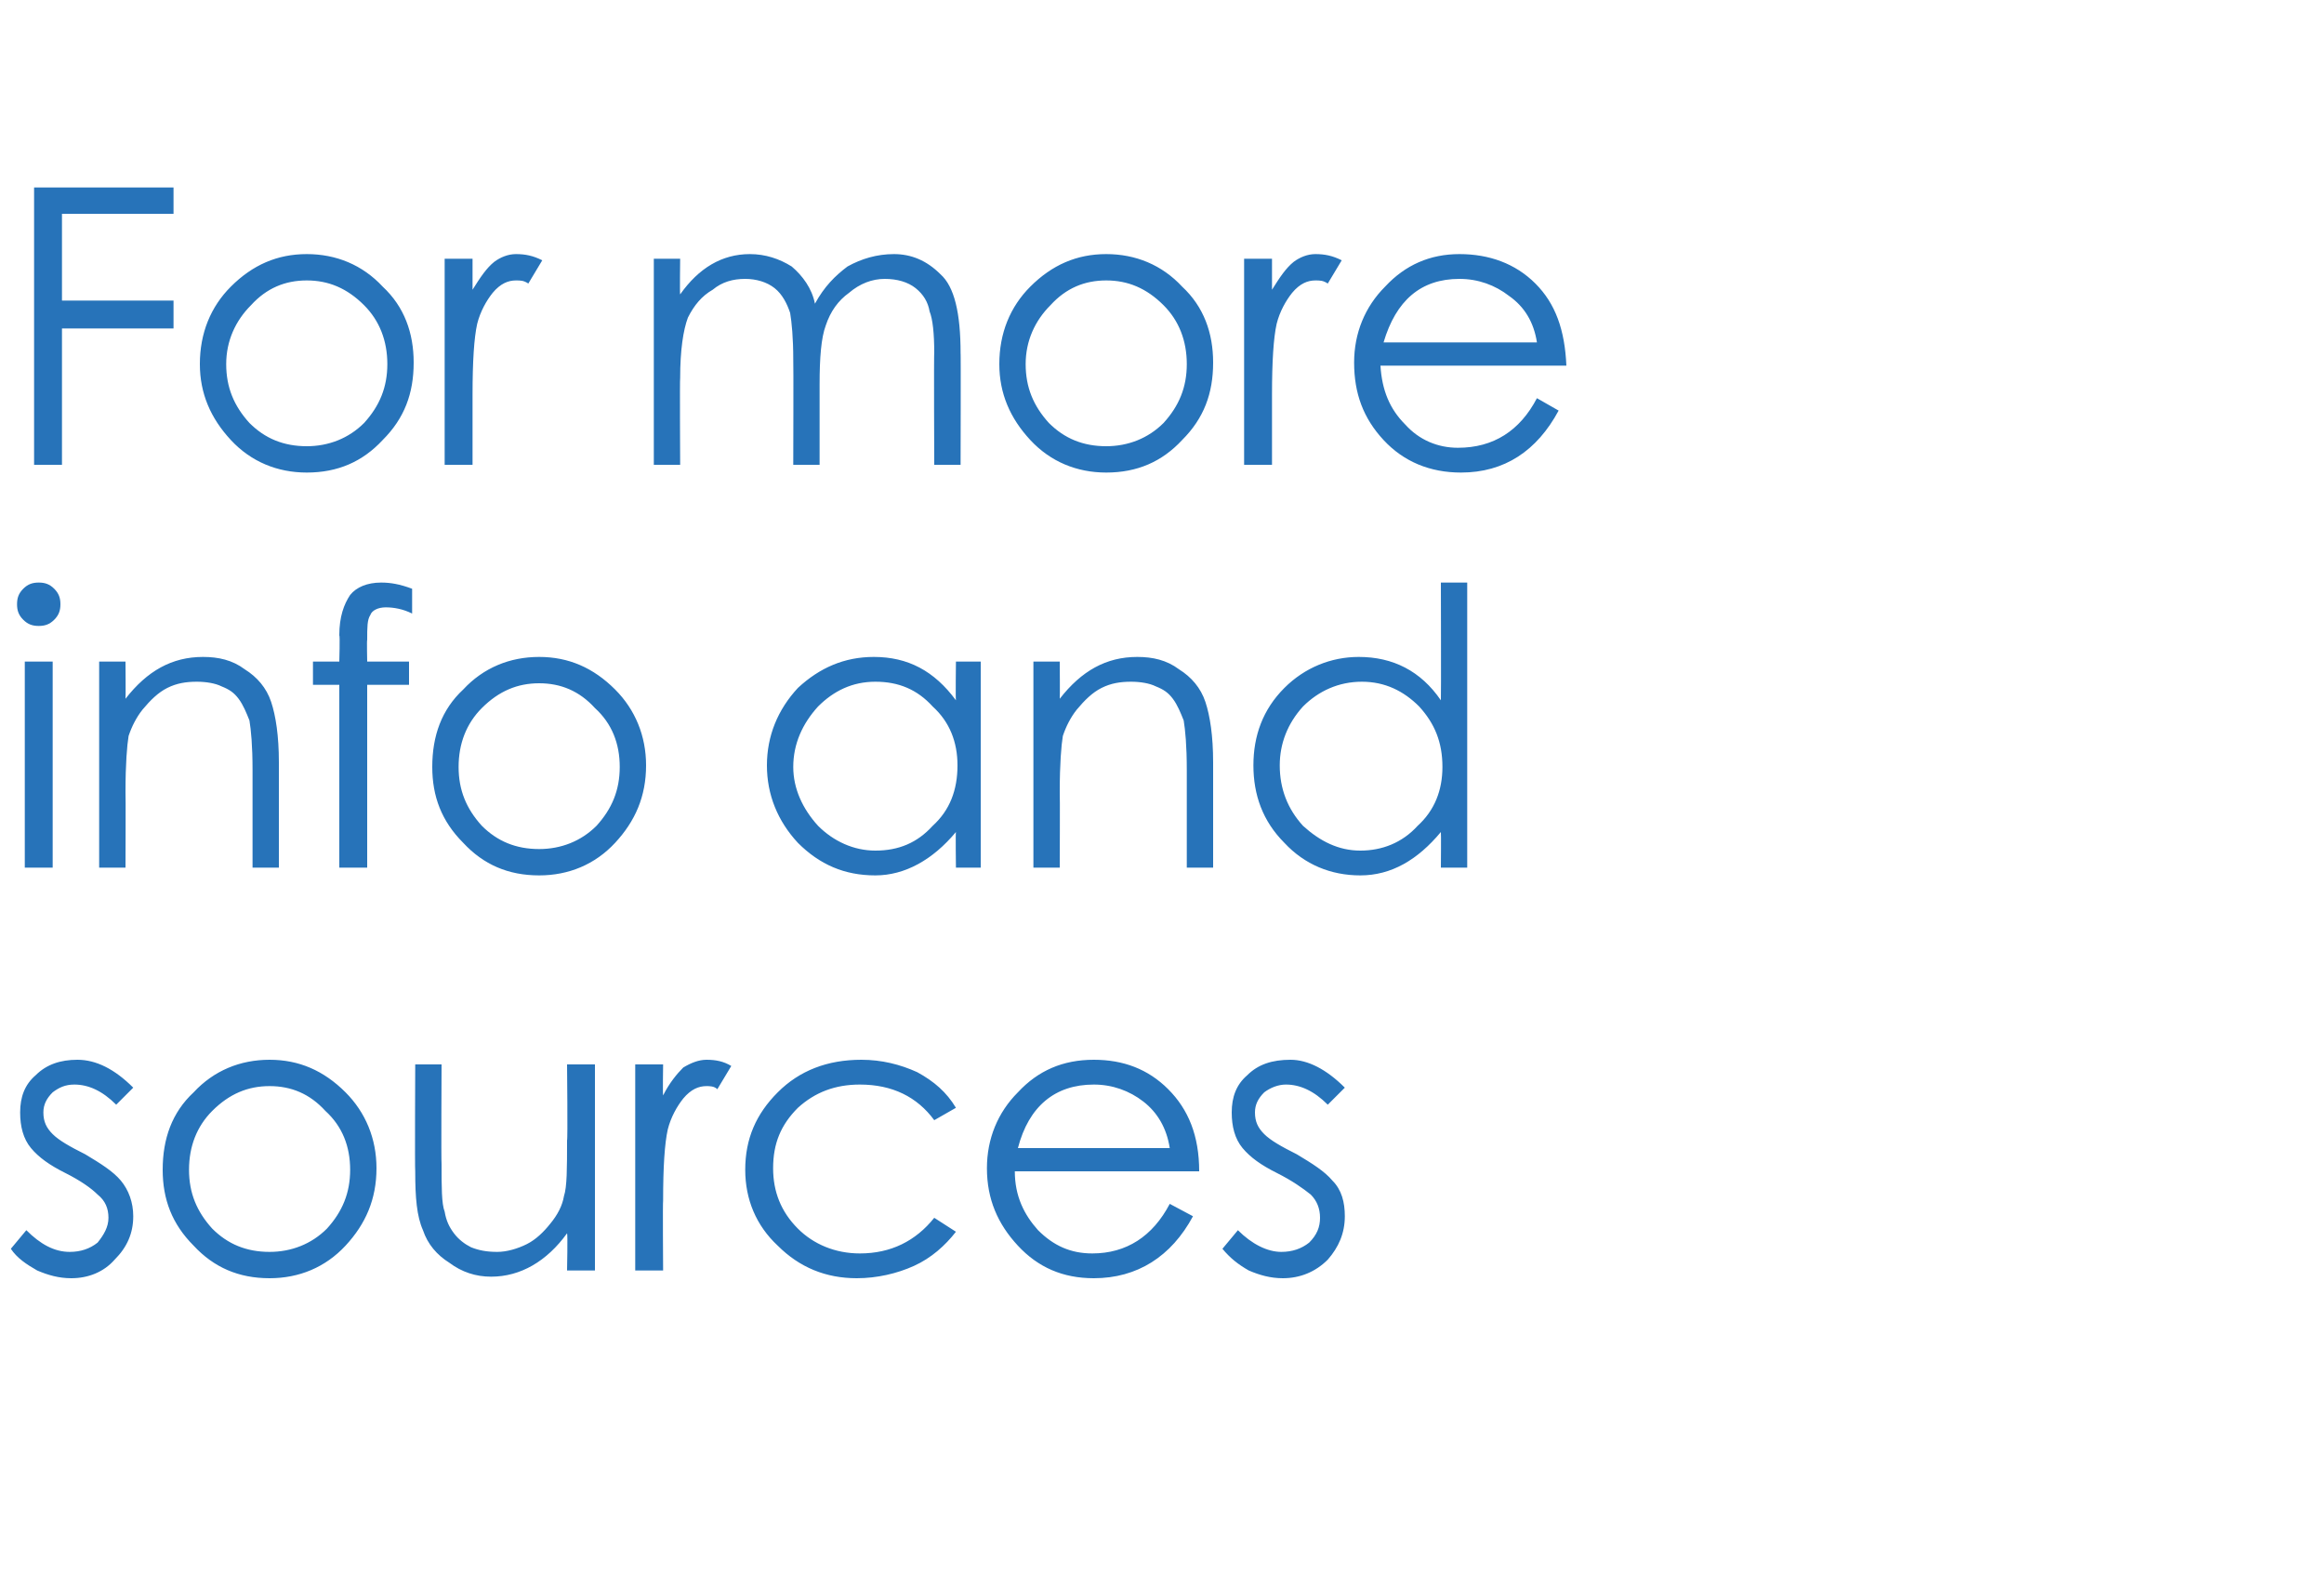 <?xml version="1.0" standalone="no"?><!DOCTYPE svg PUBLIC "-//W3C//DTD SVG 1.1//EN" "http://www.w3.org/Graphics/SVG/1.1/DTD/svg11.dtd"><svg xmlns="http://www.w3.org/2000/svg" version="1.1" width="150px" height="102.3px" viewBox="0 -10 150 102.3" style="top:-10px">  <desc>For more info and sources</desc>  <defs/>  <g id="Polygon144115">    <path d="M 8.6 60.2 C 8.6 60.2 7.5 61.3 7.5 61.3 C 6.6 60.4 5.7 60 4.8 60 C 4.2 60 3.8 60.2 3.4 60.5 C 3 60.9 2.8 61.3 2.8 61.8 C 2.8 62.4 3 62.8 3.4 63.2 C 3.8 63.6 4.5 64 5.5 64.5 C 6.5 65.1 7.3 65.6 7.8 66.2 C 8.3 66.8 8.6 67.6 8.6 68.5 C 8.6 69.6 8.2 70.5 7.4 71.3 C 6.7 72.1 5.7 72.5 4.6 72.5 C 3.8 72.5 3.1 72.3 2.4 72 C 1.7 71.6 1.1 71.2 0.7 70.6 C 0.7 70.6 1.7 69.4 1.7 69.4 C 2.6 70.3 3.5 70.8 4.5 70.8 C 5.2 70.8 5.8 70.6 6.3 70.2 C 6.7 69.7 7 69.2 7 68.6 C 7 68 6.8 67.5 6.3 67.1 C 5.9 66.7 5.2 66.2 4.2 65.7 C 3.2 65.2 2.5 64.7 2 64.1 C 1.5 63.5 1.3 62.7 1.3 61.8 C 1.3 60.8 1.6 60 2.3 59.4 C 3 58.7 3.9 58.4 5 58.4 C 6.2 58.4 7.4 59 8.6 60.2 Z M 10.5 65.5 C 10.5 63.5 11.1 61.8 12.5 60.5 C 13.8 59.1 15.5 58.4 17.4 58.4 C 19.3 58.4 20.9 59.1 22.3 60.5 C 23.6 61.8 24.3 63.5 24.3 65.4 C 24.3 67.4 23.6 69 22.3 70.4 C 21 71.8 19.3 72.5 17.4 72.5 C 15.4 72.5 13.8 71.8 12.5 70.4 C 11.1 69 10.5 67.4 10.5 65.5 Z M 22.6 65.5 C 22.6 64 22.1 62.7 21 61.7 C 20 60.6 18.8 60.1 17.4 60.1 C 16 60.1 14.8 60.6 13.7 61.7 C 12.7 62.7 12.2 64 12.2 65.5 C 12.2 67 12.7 68.2 13.7 69.3 C 14.7 70.3 15.9 70.8 17.4 70.8 C 18.8 70.8 20.1 70.3 21.1 69.3 C 22.1 68.2 22.6 67 22.6 65.5 Z M 38.4 72 L 36.6 72 C 36.6 72 36.65 69.63 36.6 69.6 C 35.3 71.4 33.6 72.4 31.7 72.4 C 30.7 72.4 29.8 72.1 29 71.5 C 28.2 71 27.6 70.3 27.3 69.4 C 26.9 68.5 26.8 67.3 26.8 65.6 C 26.77 65.55 26.8 58.7 26.8 58.7 L 28.5 58.7 C 28.5 58.7 28.47 65.05 28.5 65.1 C 28.5 66.6 28.5 67.7 28.7 68.2 C 28.8 68.8 29 69.2 29.3 69.6 C 29.6 70 30 70.3 30.4 70.5 C 30.9 70.7 31.4 70.8 32.1 70.8 C 32.7 70.8 33.4 70.6 34 70.3 C 34.6 70 35.1 69.5 35.5 69 C 36 68.4 36.3 67.8 36.4 67.2 C 36.6 66.6 36.6 65.4 36.6 63.6 C 36.65 63.6 36.6 58.7 36.6 58.7 L 38.4 58.7 L 38.4 72 Z M 41 58.7 L 42.8 58.7 C 42.8 58.7 42.77 60.65 42.8 60.7 C 43.2 59.9 43.7 59.3 44.1 58.9 C 44.6 58.6 45.1 58.4 45.6 58.4 C 46.2 58.4 46.7 58.5 47.2 58.8 C 47.2 58.8 46.3 60.3 46.3 60.3 C 46.1 60.1 45.8 60.1 45.6 60.1 C 45.1 60.1 44.6 60.3 44.1 60.9 C 43.7 61.4 43.3 62.1 43.1 62.9 C 42.9 63.8 42.8 65.3 42.8 67.5 C 42.77 67.5 42.8 72 42.8 72 L 41 72 L 41 58.7 Z M 61.7 61.5 C 61.7 61.5 60.3 62.3 60.3 62.3 C 59.2 60.8 57.6 60 55.5 60 C 53.9 60 52.6 60.5 51.5 61.5 C 50.4 62.6 49.9 63.8 49.9 65.4 C 49.9 66.9 50.4 68.2 51.5 69.3 C 52.5 70.3 53.9 70.9 55.5 70.9 C 57.5 70.9 59.1 70.1 60.3 68.6 C 60.3 68.6 61.7 69.5 61.7 69.5 C 61 70.4 60.1 71.2 59 71.7 C 57.9 72.2 56.6 72.5 55.3 72.5 C 53.3 72.5 51.6 71.8 50.2 70.4 C 48.8 69.1 48.1 67.4 48.1 65.5 C 48.1 63.5 48.8 61.9 50.2 60.5 C 51.6 59.1 53.4 58.4 55.6 58.4 C 56.9 58.4 58.1 58.7 59.2 59.2 C 60.3 59.8 61.1 60.5 61.7 61.5 Z M 70.5 70.9 C 72.7 70.9 74.4 69.8 75.5 67.7 C 75.5 67.7 77 68.5 77 68.5 C 75.6 71.1 73.4 72.5 70.6 72.5 C 68.6 72.5 67 71.8 65.7 70.4 C 64.4 69 63.7 67.4 63.7 65.4 C 63.7 63.5 64.4 61.8 65.7 60.5 C 67 59.1 68.6 58.4 70.6 58.4 C 72.5 58.4 74.1 59 75.4 60.3 C 76.7 61.6 77.4 63.3 77.4 65.6 C 77.4 65.6 65.5 65.6 65.5 65.6 C 65.5 67.2 66.1 68.4 67 69.4 C 68 70.4 69.1 70.9 70.5 70.9 C 70.5 70.9 70.5 70.9 70.5 70.9 Z M 75.5 64.1 C 75.3 62.8 74.7 61.8 73.8 61.1 C 72.9 60.4 71.8 60 70.6 60 C 68.1 60 66.4 61.4 65.7 64.1 C 65.7 64.1 75.5 64.1 75.5 64.1 Z M 86.8 60.2 C 86.8 60.2 85.7 61.3 85.7 61.3 C 84.8 60.4 83.9 60 83 60 C 82.5 60 82 60.2 81.6 60.5 C 81.2 60.9 81 61.3 81 61.8 C 81 62.4 81.2 62.8 81.6 63.2 C 82 63.6 82.7 64 83.7 64.5 C 84.7 65.1 85.5 65.6 86 66.2 C 86.6 66.8 86.8 67.6 86.8 68.5 C 86.8 69.6 86.4 70.5 85.7 71.3 C 84.9 72.1 83.9 72.5 82.8 72.5 C 82 72.5 81.3 72.3 80.6 72 C 79.9 71.6 79.4 71.2 78.9 70.6 C 78.9 70.6 79.9 69.4 79.9 69.4 C 80.8 70.3 81.8 70.8 82.7 70.8 C 83.4 70.8 84 70.6 84.5 70.2 C 85 69.7 85.2 69.2 85.2 68.6 C 85.2 68 85 67.5 84.6 67.1 C 84.1 66.7 83.4 66.2 82.4 65.7 C 81.4 65.2 80.7 64.7 80.2 64.1 C 79.7 63.5 79.5 62.7 79.5 61.8 C 79.5 60.8 79.8 60 80.5 59.4 C 81.2 58.7 82.1 58.4 83.3 58.4 C 84.4 58.4 85.6 59 86.8 60.2 Z " stroke="none" fill="#2773b9"/>  </g>  <g id="Polygon144114">    <path d="M 1.1 29 C 1.1 28.6 1.2 28.3 1.5 28 C 1.8 27.7 2.1 27.6 2.5 27.6 C 2.9 27.6 3.2 27.7 3.5 28 C 3.8 28.3 3.9 28.6 3.9 29 C 3.9 29.4 3.8 29.7 3.5 30 C 3.2 30.3 2.9 30.4 2.5 30.4 C 2.1 30.4 1.8 30.3 1.5 30 C 1.2 29.7 1.1 29.4 1.1 29 Z M 1.6 32.7 L 3.4 32.7 L 3.4 46 L 1.6 46 L 1.6 32.7 Z M 6.4 32.7 L 8.1 32.7 C 8.1 32.7 8.12 35.1 8.1 35.1 C 9.5 33.3 11.1 32.4 13.1 32.4 C 14.1 32.4 15 32.6 15.8 33.2 C 16.6 33.7 17.2 34.4 17.5 35.3 C 17.8 36.2 18 37.5 18 39.2 C 18 39.18 18 46 18 46 L 16.3 46 C 16.3 46 16.3 39.68 16.3 39.7 C 16.3 38.1 16.2 37.1 16.1 36.5 C 15.9 36 15.7 35.5 15.4 35.1 C 15.1 34.7 14.8 34.5 14.3 34.3 C 13.9 34.1 13.3 34 12.7 34 C 12 34 11.4 34.1 10.8 34.4 C 10.2 34.7 9.7 35.2 9.2 35.8 C 8.8 36.3 8.5 36.9 8.3 37.5 C 8.2 38.1 8.1 39.3 8.1 41.1 C 8.12 41.13 8.1 46 8.1 46 L 6.4 46 L 6.4 32.7 Z M 24.6 27.6 C 25.2 27.6 25.8 27.7 26.6 28 C 26.6 28 26.6 29.6 26.6 29.6 C 26 29.3 25.4 29.2 24.9 29.2 C 24.4 29.2 24 29.4 23.9 29.7 C 23.7 30 23.7 30.5 23.7 31.3 C 23.67 31.28 23.7 32.7 23.7 32.7 L 26.4 32.7 L 26.4 34.2 L 23.7 34.2 L 23.7 46 L 21.9 46 L 21.9 34.2 L 20.2 34.2 L 20.2 32.7 L 21.9 32.7 C 21.9 32.7 21.95 31 21.9 31 C 21.9 29.8 22.2 29 22.6 28.4 C 23 27.9 23.7 27.6 24.6 27.6 C 24.6 27.6 24.6 27.6 24.6 27.6 Z M 27.9 39.5 C 27.9 37.5 28.5 35.8 29.9 34.5 C 31.2 33.1 32.9 32.4 34.8 32.4 C 36.7 32.4 38.3 33.1 39.7 34.5 C 41 35.8 41.7 37.5 41.7 39.4 C 41.7 41.4 41 43 39.7 44.4 C 38.4 45.8 36.7 46.5 34.8 46.5 C 32.8 46.5 31.2 45.8 29.9 44.4 C 28.5 43 27.9 41.4 27.9 39.5 Z M 40 39.5 C 40 38 39.5 36.7 38.4 35.7 C 37.4 34.6 36.2 34.1 34.8 34.1 C 33.4 34.1 32.2 34.6 31.1 35.7 C 30.1 36.7 29.6 38 29.6 39.5 C 29.6 41 30.1 42.2 31.1 43.3 C 32.1 44.3 33.3 44.8 34.8 44.8 C 36.2 44.8 37.5 44.3 38.5 43.3 C 39.5 42.2 40 41 40 39.5 Z M 63.3 32.7 L 63.3 46 L 61.7 46 C 61.7 46 61.67 43.73 61.7 43.7 C 60.2 45.5 58.4 46.5 56.5 46.5 C 54.5 46.5 52.9 45.8 51.5 44.4 C 50.2 43 49.5 41.3 49.5 39.4 C 49.5 37.5 50.2 35.8 51.5 34.4 C 52.9 33.1 54.5 32.4 56.4 32.4 C 58.6 32.4 60.3 33.3 61.7 35.2 C 61.67 35.15 61.7 32.7 61.7 32.7 L 63.3 32.7 Z M 61.8 39.4 C 61.8 37.9 61.3 36.6 60.2 35.6 C 59.2 34.5 58 34 56.5 34 C 55 34 53.8 34.6 52.8 35.6 C 51.8 36.7 51.2 38 51.2 39.5 C 51.2 40.9 51.8 42.2 52.8 43.3 C 53.8 44.3 55.1 44.9 56.5 44.9 C 58 44.9 59.2 44.4 60.2 43.3 C 61.3 42.3 61.8 41 61.8 39.4 Z M 66.7 32.7 L 68.4 32.7 C 68.4 32.7 68.42 35.1 68.4 35.1 C 69.8 33.3 71.4 32.4 73.4 32.4 C 74.4 32.4 75.3 32.6 76.1 33.2 C 76.9 33.7 77.5 34.4 77.8 35.3 C 78.1 36.2 78.3 37.5 78.3 39.2 C 78.3 39.18 78.3 46 78.3 46 L 76.6 46 C 76.6 46 76.6 39.68 76.6 39.7 C 76.6 38.1 76.5 37.1 76.4 36.5 C 76.2 36 76 35.5 75.7 35.1 C 75.4 34.7 75.1 34.5 74.6 34.3 C 74.2 34.1 73.6 34 73 34 C 72.3 34 71.7 34.1 71.1 34.4 C 70.5 34.7 70 35.2 69.5 35.8 C 69.1 36.3 68.8 36.9 68.6 37.5 C 68.5 38.1 68.4 39.3 68.4 41.1 C 68.42 41.13 68.4 46 68.4 46 L 66.7 46 L 66.7 32.7 Z M 94.7 27.6 L 94.7 46 L 93 46 C 93 46 93.02 43.73 93 43.7 C 91.5 45.5 89.8 46.5 87.8 46.5 C 85.9 46.5 84.2 45.8 82.9 44.4 C 81.5 43 80.9 41.3 80.9 39.4 C 80.9 37.5 81.5 35.8 82.9 34.4 C 84.2 33.1 85.9 32.4 87.7 32.4 C 89.9 32.4 91.7 33.3 93 35.2 C 93.02 35.15 93 27.6 93 27.6 L 94.7 27.6 Z M 93.1 39.5 C 93.1 37.9 92.6 36.7 91.6 35.6 C 90.6 34.6 89.4 34 87.9 34 C 86.4 34 85.1 34.6 84.1 35.6 C 83.1 36.7 82.6 38 82.6 39.4 C 82.6 40.9 83.1 42.2 84.1 43.3 C 85.2 44.3 86.4 44.9 87.8 44.9 C 89.2 44.9 90.5 44.4 91.5 43.3 C 92.6 42.3 93.1 41 93.1 39.5 Z " stroke="none" fill="#2773b9"/>  </g>  <g id="Polygon144113">    <path d="M 2.2 2.1 L 11.2 2.1 L 11.2 3.8 L 4 3.8 L 4 9.4 L 11.2 9.4 L 11.2 11.2 L 4 11.2 L 4 20 L 2.2 20 L 2.2 2.1 Z M 12.9 13.5 C 12.9 11.5 13.6 9.8 14.9 8.5 C 16.3 7.1 17.9 6.4 19.8 6.4 C 21.7 6.4 23.4 7.1 24.7 8.5 C 26.1 9.8 26.7 11.5 26.7 13.4 C 26.7 15.4 26.1 17 24.7 18.4 C 23.4 19.8 21.8 20.5 19.8 20.5 C 17.9 20.5 16.2 19.8 14.9 18.4 C 13.6 17 12.9 15.4 12.9 13.5 Z M 25 13.5 C 25 12 24.5 10.7 23.5 9.7 C 22.4 8.6 21.2 8.1 19.8 8.1 C 18.4 8.1 17.2 8.6 16.2 9.7 C 15.2 10.7 14.6 12 14.6 13.5 C 14.6 15 15.1 16.2 16.1 17.3 C 17.1 18.3 18.3 18.8 19.8 18.8 C 21.2 18.8 22.5 18.3 23.5 17.3 C 24.5 16.2 25 15 25 13.5 Z M 28.7 6.7 L 30.5 6.7 C 30.5 6.7 30.5 8.65 30.5 8.7 C 31 7.9 31.4 7.3 31.9 6.9 C 32.3 6.6 32.8 6.4 33.3 6.4 C 33.9 6.4 34.4 6.5 35 6.8 C 35 6.8 34.1 8.3 34.1 8.3 C 33.8 8.1 33.6 8.1 33.3 8.1 C 32.8 8.1 32.3 8.3 31.8 8.9 C 31.4 9.4 31 10.1 30.8 10.9 C 30.6 11.8 30.5 13.3 30.5 15.5 C 30.5 15.5 30.5 20 30.5 20 L 28.7 20 L 28.7 6.7 Z M 42.2 6.7 L 43.9 6.7 C 43.9 6.7 43.87 9.03 43.9 9 C 45.1 7.3 46.6 6.4 48.4 6.4 C 49.4 6.4 50.3 6.7 51.1 7.2 C 51.8 7.8 52.4 8.6 52.6 9.6 C 53.2 8.5 53.9 7.8 54.7 7.2 C 55.6 6.7 56.6 6.4 57.7 6.4 C 58.8 6.4 59.8 6.8 60.7 7.7 C 61.6 8.5 62 10.2 62 12.8 C 62.02 12.75 62 20 62 20 L 60.3 20 C 60.3 20 60.27 12.75 60.3 12.8 C 60.3 11.5 60.2 10.6 60 10.1 C 59.9 9.5 59.6 9 59.1 8.6 C 58.6 8.2 57.9 8 57.1 8 C 56.3 8 55.5 8.3 54.8 8.9 C 54.1 9.4 53.6 10.1 53.3 11 C 53 11.8 52.9 13.1 52.9 14.8 C 52.9 14.8 52.9 20 52.9 20 L 51.2 20 C 51.2 20 51.22 13.2 51.2 13.2 C 51.2 11.8 51.1 10.8 51 10.2 C 50.8 9.6 50.5 9 50 8.6 C 49.5 8.2 48.8 8 48.1 8 C 47.3 8 46.6 8.2 46 8.7 C 45.3 9.1 44.8 9.7 44.4 10.5 C 44.1 11.3 43.9 12.6 43.9 14.4 C 43.87 14.38 43.9 20 43.9 20 L 42.2 20 L 42.2 6.7 Z M 64.5 13.5 C 64.5 11.5 65.2 9.8 66.5 8.5 C 67.9 7.1 69.5 6.4 71.4 6.4 C 73.3 6.4 75 7.1 76.3 8.5 C 77.7 9.8 78.3 11.5 78.3 13.4 C 78.3 15.4 77.7 17 76.3 18.4 C 75 19.8 73.4 20.5 71.4 20.5 C 69.5 20.5 67.8 19.8 66.5 18.4 C 65.2 17 64.5 15.4 64.5 13.5 Z M 76.6 13.5 C 76.6 12 76.1 10.7 75.1 9.7 C 74 8.6 72.8 8.1 71.4 8.1 C 70 8.1 68.8 8.6 67.8 9.7 C 66.8 10.7 66.2 12 66.2 13.5 C 66.2 15 66.7 16.2 67.7 17.3 C 68.7 18.3 69.9 18.8 71.4 18.8 C 72.8 18.8 74.1 18.3 75.1 17.3 C 76.1 16.2 76.6 15 76.6 13.5 Z M 80.3 6.7 L 82.1 6.7 C 82.1 6.7 82.1 8.65 82.1 8.7 C 82.6 7.9 83 7.3 83.5 6.9 C 83.9 6.6 84.4 6.4 84.9 6.4 C 85.5 6.4 86 6.5 86.6 6.8 C 86.6 6.8 85.7 8.3 85.7 8.3 C 85.4 8.1 85.2 8.1 84.9 8.1 C 84.4 8.1 83.9 8.3 83.4 8.9 C 83 9.4 82.6 10.1 82.4 10.9 C 82.2 11.8 82.1 13.3 82.1 15.5 C 82.1 15.5 82.1 20 82.1 20 L 80.3 20 L 80.3 6.7 Z M 94.1 18.9 C 96.4 18.9 98.1 17.8 99.2 15.7 C 99.2 15.7 100.6 16.5 100.6 16.5 C 99.2 19.1 97.1 20.5 94.3 20.5 C 92.3 20.5 90.6 19.8 89.3 18.4 C 88 17 87.4 15.4 87.4 13.4 C 87.4 11.5 88.1 9.8 89.4 8.5 C 90.7 7.1 92.3 6.4 94.2 6.4 C 96.1 6.4 97.8 7 99.1 8.3 C 100.4 9.6 101 11.3 101.1 13.6 C 101.1 13.6 89.1 13.6 89.1 13.6 C 89.2 15.2 89.7 16.4 90.7 17.4 C 91.6 18.4 92.8 18.9 94.1 18.9 C 94.1 18.9 94.1 18.9 94.1 18.9 Z M 99.2 12.1 C 99 10.8 98.4 9.8 97.4 9.1 C 96.5 8.4 95.4 8 94.2 8 C 91.7 8 90.1 9.4 89.3 12.1 C 89.3 12.1 99.2 12.1 99.2 12.1 Z " stroke="none" fill="#2773b9"/>  </g></svg>